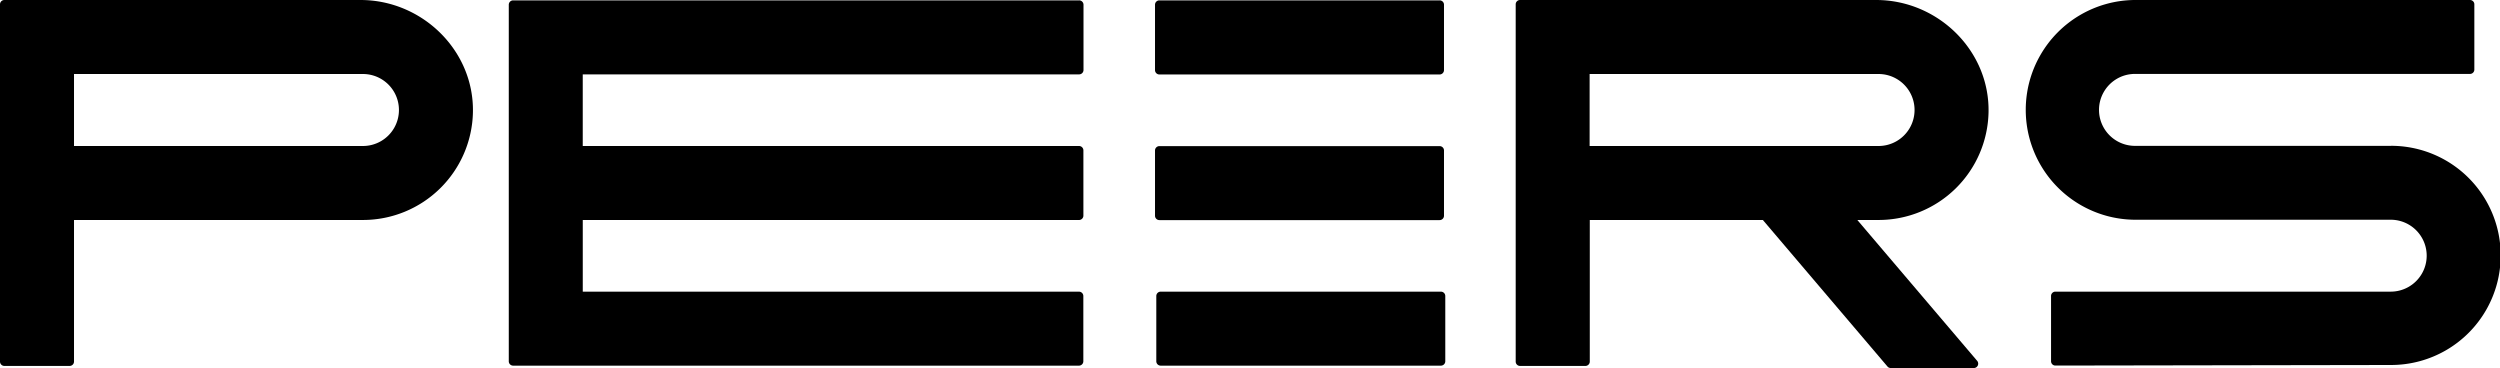 <svg id="Layer_1" data-name="Layer 1" xmlns="http://www.w3.org/2000/svg" viewBox="0 0 1223.86 180.16"><title>PEERS_marca-svg_al</title><path d="M566.06,144.9v31.95A2.14,2.14,0,0,0,568.2,179H705.39a2.14,2.14,0,0,0,2.14-2.14l0-31.94a2.13,2.13,0,0,0-2.13-2.14H568.2a2.14,2.14,0,0,0-2.14,2.14"/><path d="M704.75.18H567.57a2.14,2.14,0,0,0-2.14,2.14v32a2.14,2.14,0,0,0,2.14,2.14H704.76a2.14,2.14,0,0,0,2.14-2.14l0-31.94A2.13,2.13,0,0,0,704.75.18"/><path d="M1170.5,71.4H1044.75a17.61,17.61,0,0,1,0-35.21h164.43a2.12,2.12,0,0,0,2.12-2.12V2.12A2.12,2.12,0,0,0,1209.18,0H1044.75a53.79,53.79,0,0,0,0,107.57l125.62,0a17.6,17.6,0,0,1,0,35.2H1006.21a2.13,2.13,0,0,0-2.13,2.13v31.94a2.12,2.12,0,0,0,2.13,2.12l164.39-.28a53.65,53.65,0,0,0-.1-107.3"/><path d="M778.19,71.47V36.23H919.64a17.62,17.62,0,1,1,0,35.24Zm141.47,36.22a53.85,53.85,0,0,0,53.82-52.81C974.05,24.7,948.62,0,918.44,0H744.09A2.13,2.13,0,0,0,742,2.14V177a2.13,2.13,0,0,0,2.13,2.14h32a2.14,2.14,0,0,0,2.14-2.14V107.7H863l61,71.72a2.11,2.11,0,0,0,1.62.75h40.66a2.14,2.14,0,0,0,1.63-3.52l-58.66-68.95Z"/><path d="M36.23,71.47V36.23H177.68a17.62,17.62,0,1,1,0,35.24ZM177.7,107.69a53.85,53.85,0,0,0,53.82-52.81C232.09,24.7,206.66,0,176.48,0H2.14A2.14,2.14,0,0,0,0,2.14V177a2.14,2.14,0,0,0,2.14,2.14h32A2.14,2.14,0,0,0,36.23,177V107.7Z"/><path d="M565.43,73.61v32a2.14,2.14,0,0,0,2.14,2.14H704.76a2.14,2.14,0,0,0,2.14-2.14l0-31.94a2.13,2.13,0,0,0-2.13-2.14H567.57a2.14,2.14,0,0,0-2.14,2.14"/><path d="M530.37,105.55l0-31.94a2.14,2.14,0,0,0-2.14-2.14H285.28V36.41h243a2.14,2.14,0,0,0,2.14-2.14l0-31.94A2.14,2.14,0,0,0,528.21.18h-277a2.14,2.14,0,0,0-2.14,2.14V176.85A2.13,2.13,0,0,0,251.2,179h277a2.14,2.14,0,0,0,2.14-2.14l0-31.94a2.14,2.14,0,0,0-2.14-2.14H285.29V107.7H528.23a2.14,2.14,0,0,0,2.14-2.14"/></svg>
